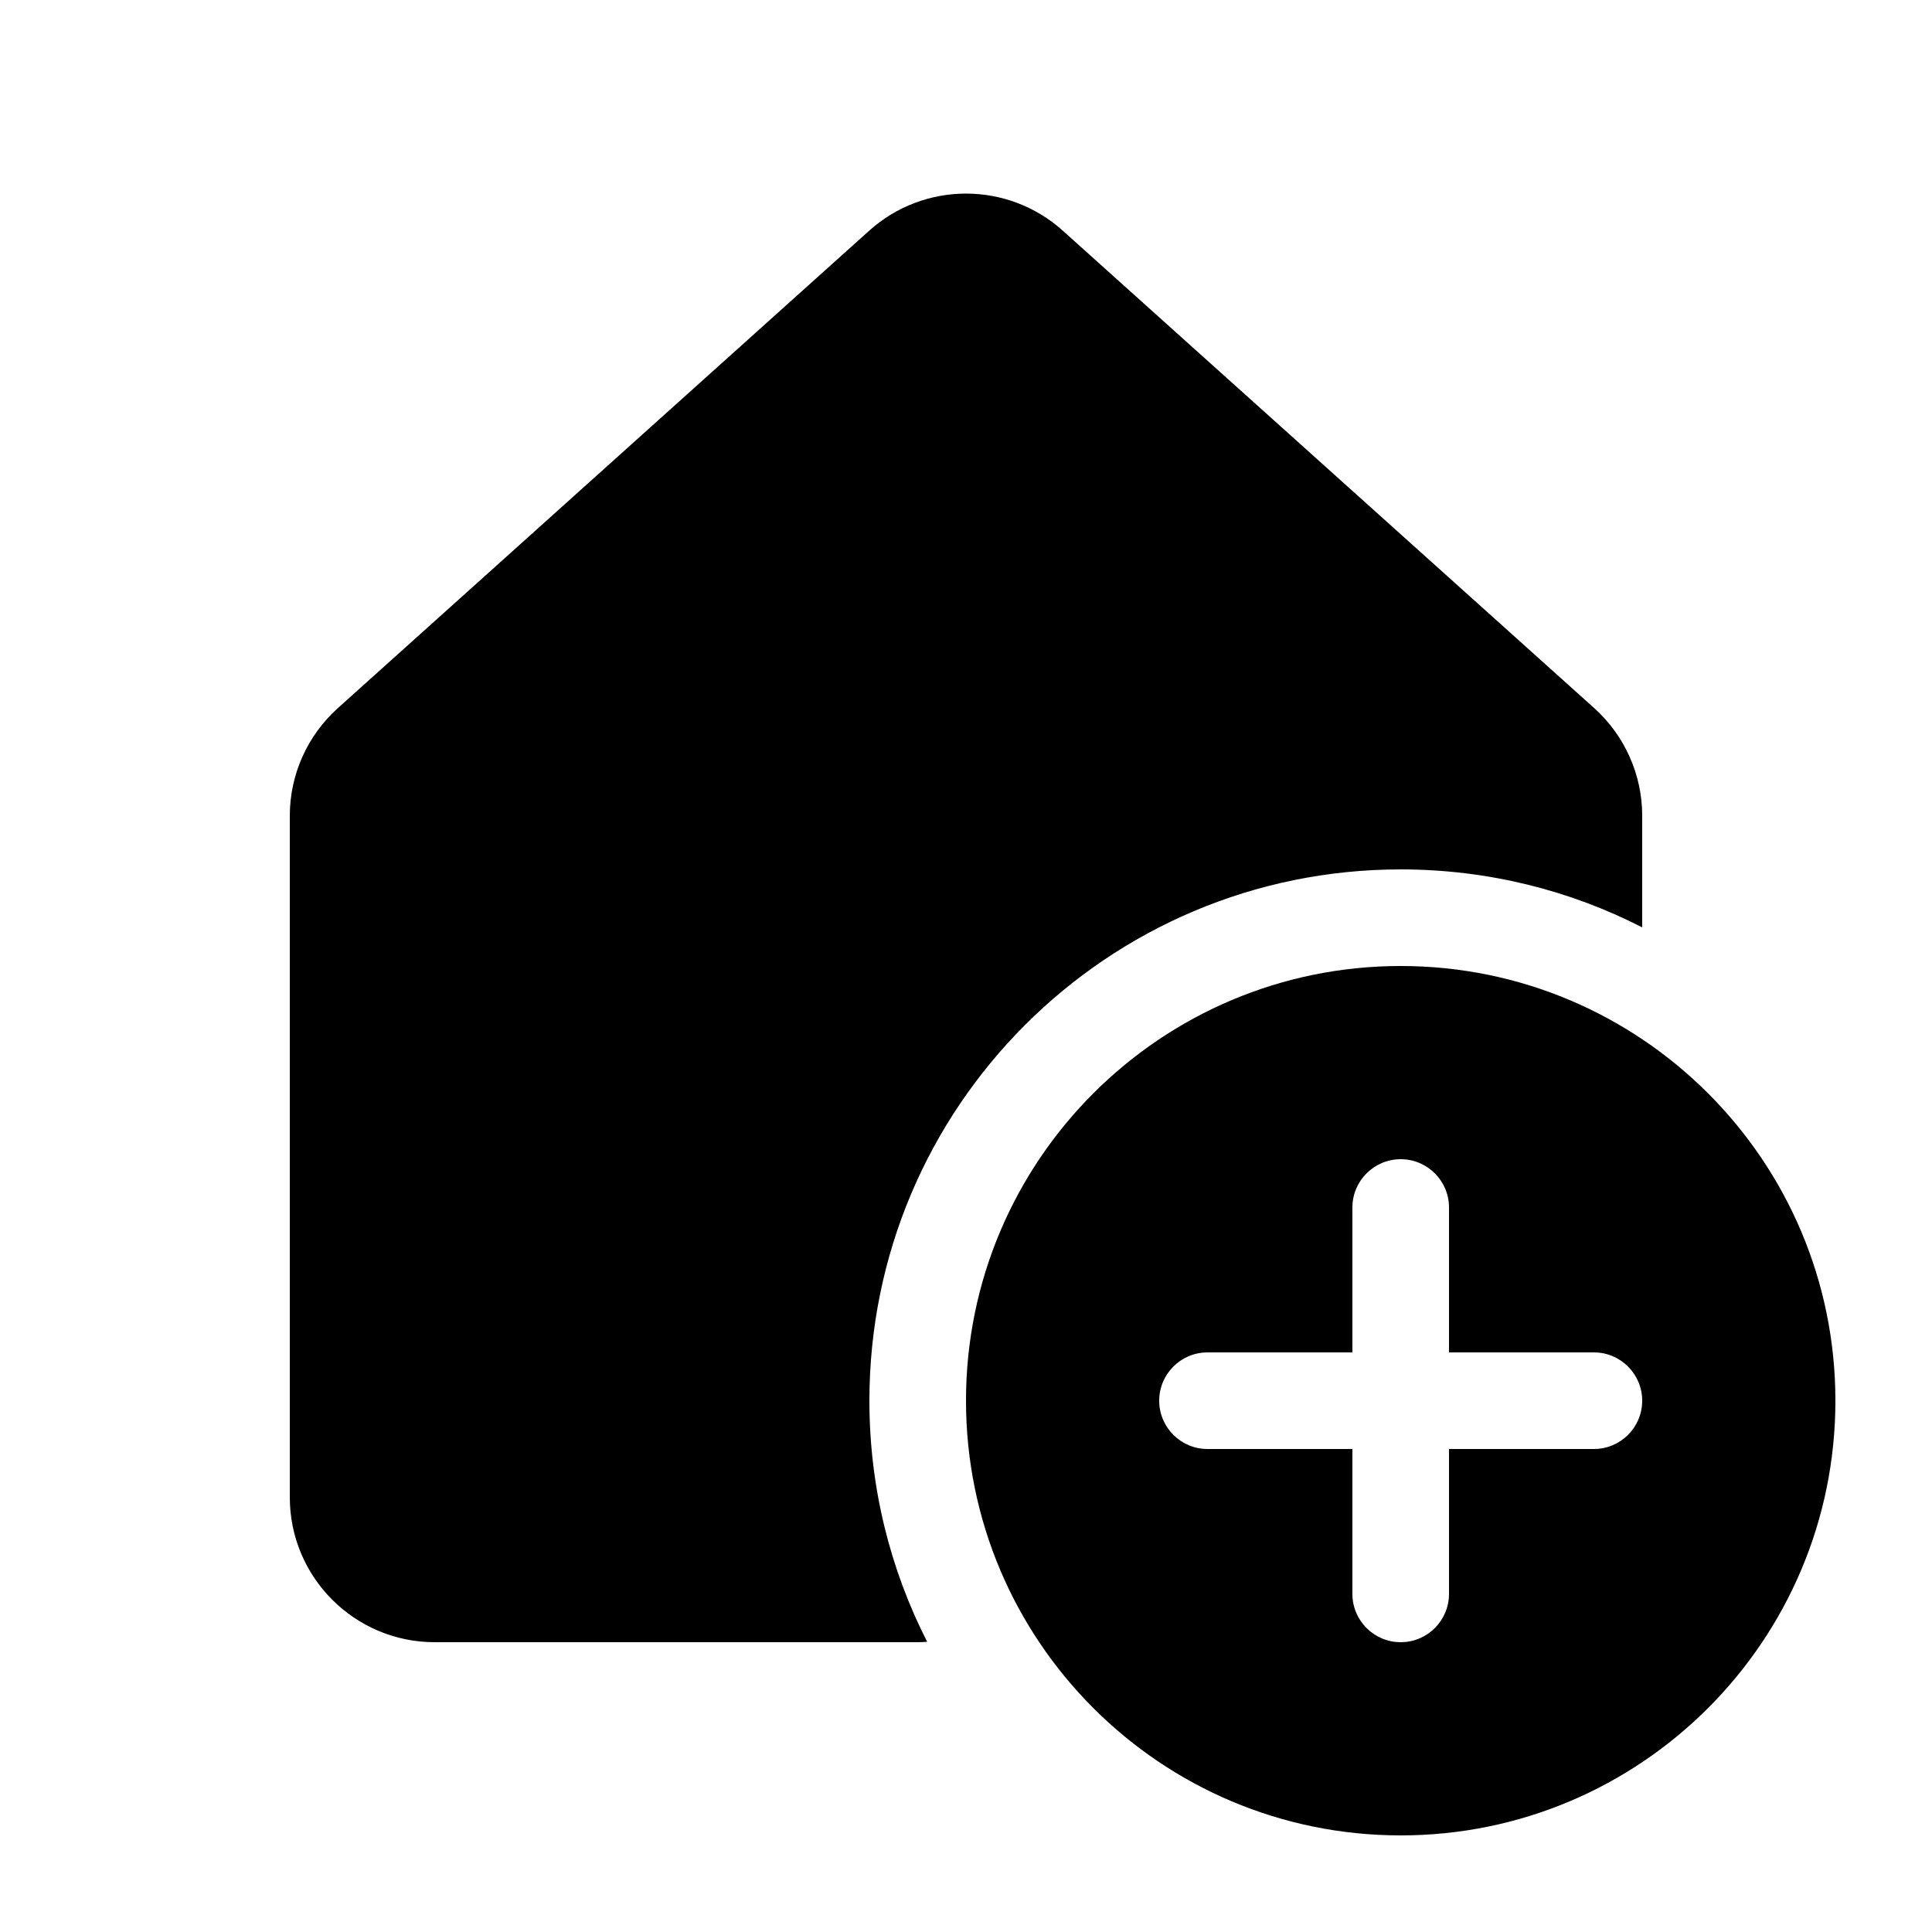 <svg xmlns="http://www.w3.org/2000/svg" viewBox="0 0 20 20" fill="none"><path d="M11.002 2.388C10.432 1.876 9.568 1.876 8.998 2.388L3.498 7.33C3.181 7.614 3 8.02 3 8.445V15.5C3 16.328 3.672 17 4.5 17H9.5C9.533 17 9.566 16.998 9.598 16.996C9.216 16.247 9 15.399 9 14.5C9 11.462 11.462 9 14.5 9C15.4 9 16.25 9.216 17 9.6V8.445C17 8.02 16.819 7.614 16.503 7.33L11.002 2.388ZM19 14.5C19 16.985 16.985 19 14.5 19C12.015 19 10 16.985 10 14.5C10 12.015 12.015 10 14.5 10C16.985 10 19 12.015 19 14.5ZM15 12.5C15 12.224 14.776 12 14.5 12C14.224 12 14 12.224 14 12.5V14H12.5C12.224 14 12 14.224 12 14.5C12 14.776 12.224 15 12.5 15H14V16.5C14 16.776 14.224 17 14.5 17C14.776 17 15 16.776 15 16.5V15H16.5C16.776 15 17 14.776 17 14.5C17 14.224 16.776 14 16.5 14H15V12.5Z" fill="currentColor"/></svg>